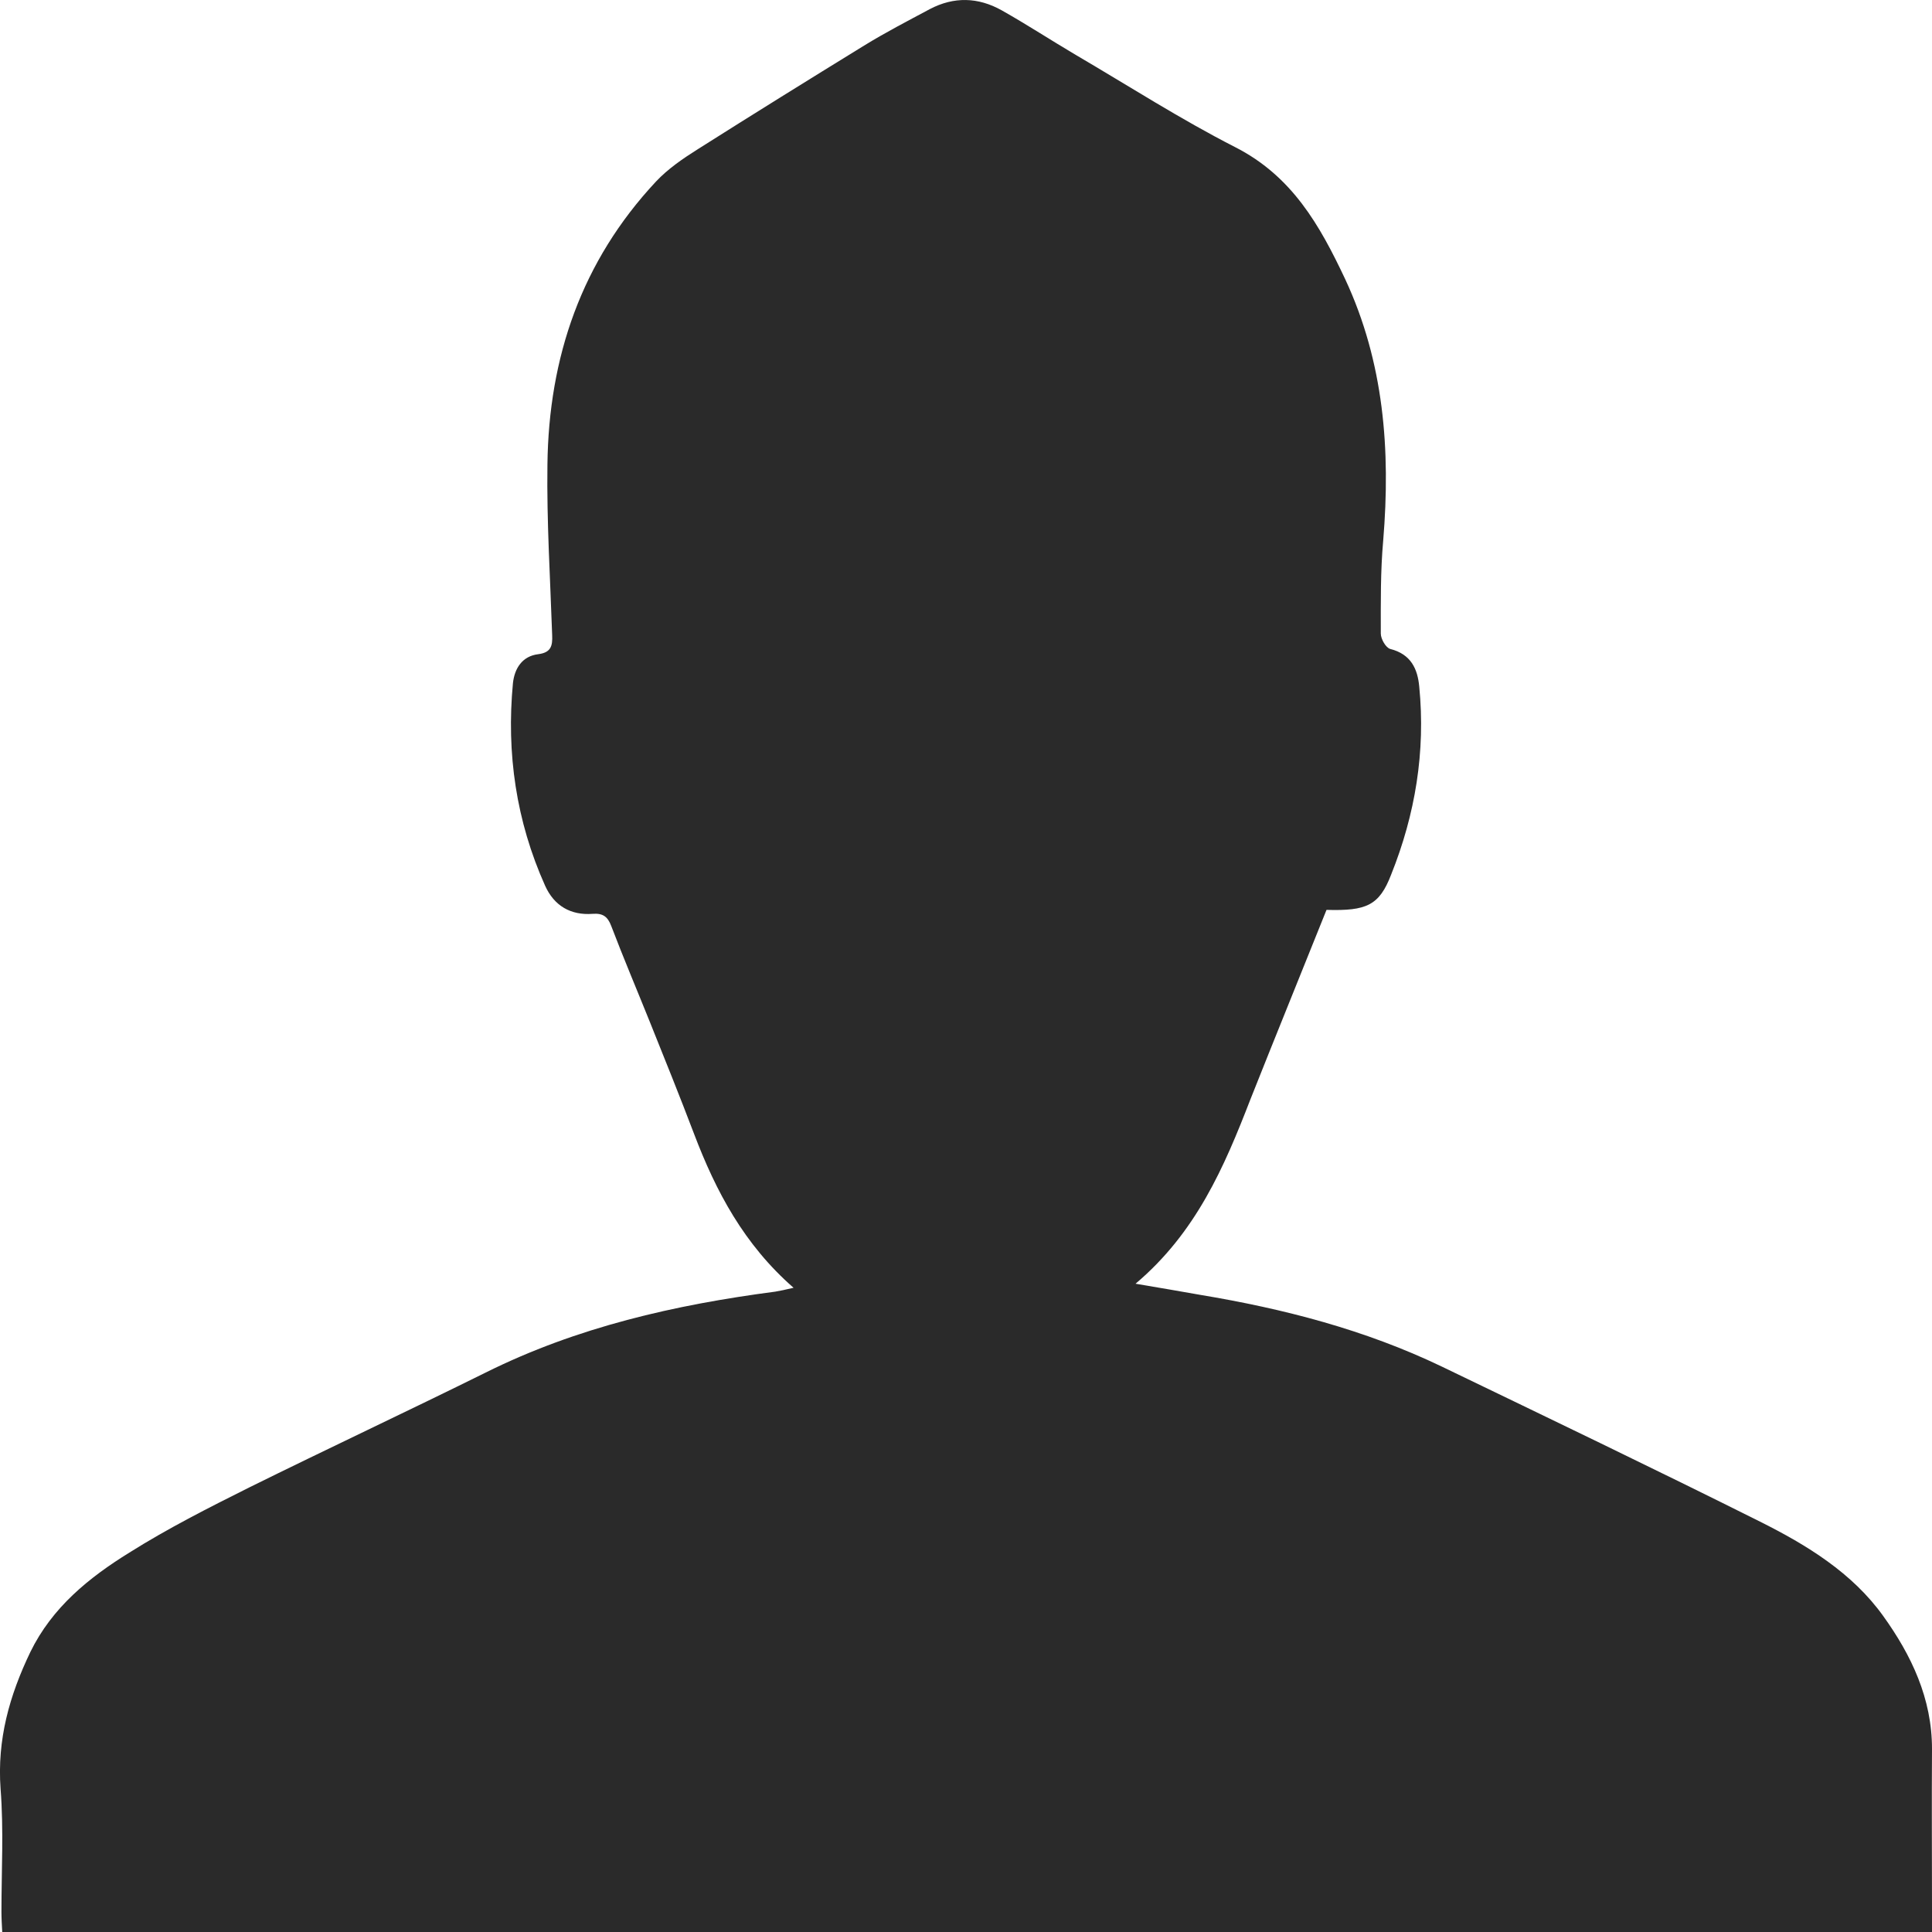 <svg width="20" height="20" viewBox="0 0 20 20" fill="none" xmlns="http://www.w3.org/2000/svg">
<path d="M13.732 9.419C13.469 10.076 13.203 10.728 12.944 11.381C12.674 12.079 12.382 12.76 11.755 13.289C12.005 13.331 12.214 13.367 12.423 13.404C13.289 13.548 14.13 13.765 14.926 14.147C16.025 14.677 17.128 15.206 18.22 15.752C18.704 15.994 19.175 16.282 19.495 16.729C19.787 17.135 20 17.583 20 18.104C19.996 18.658 20 19.212 20 19.766C20 19.84 20 19.914 20 20C13.33 20 6.685 20 0.023 20C0.019 19.926 0.015 19.856 0.015 19.791C0.015 19.368 0.039 18.941 0.006 18.518C-0.031 18.009 0.097 17.554 0.314 17.102C0.54 16.639 0.921 16.331 1.34 16.072C1.737 15.822 2.16 15.608 2.578 15.399C3.391 14.997 4.215 14.611 5.027 14.209C5.975 13.737 6.988 13.507 8.026 13.371C8.075 13.363 8.129 13.351 8.215 13.331C7.702 12.883 7.411 12.333 7.185 11.738C7.037 11.348 6.881 10.962 6.726 10.576C6.594 10.248 6.455 9.92 6.328 9.587C6.291 9.489 6.242 9.452 6.135 9.46C5.909 9.477 5.737 9.378 5.643 9.169C5.343 8.5 5.241 7.798 5.31 7.071C5.327 6.92 5.405 6.792 5.573 6.772C5.704 6.755 5.721 6.686 5.716 6.575C5.696 5.988 5.659 5.401 5.667 4.81C5.68 3.698 6.02 2.704 6.791 1.879C6.914 1.748 7.07 1.641 7.226 1.543C7.796 1.182 8.371 0.825 8.945 0.472C9.166 0.336 9.396 0.217 9.626 0.094C9.876 -0.037 10.126 -0.029 10.368 0.106C10.631 0.254 10.881 0.418 11.139 0.57C11.685 0.89 12.222 1.235 12.784 1.522C13.375 1.822 13.662 2.331 13.925 2.889C14.327 3.751 14.396 4.658 14.319 5.594C14.29 5.914 14.294 6.234 14.294 6.558C14.294 6.616 14.347 6.706 14.392 6.718C14.606 6.772 14.675 6.924 14.692 7.108C14.758 7.781 14.651 8.43 14.401 9.054C14.278 9.374 14.146 9.431 13.732 9.419Z" fill="#2A2A2A"/>
</svg>
